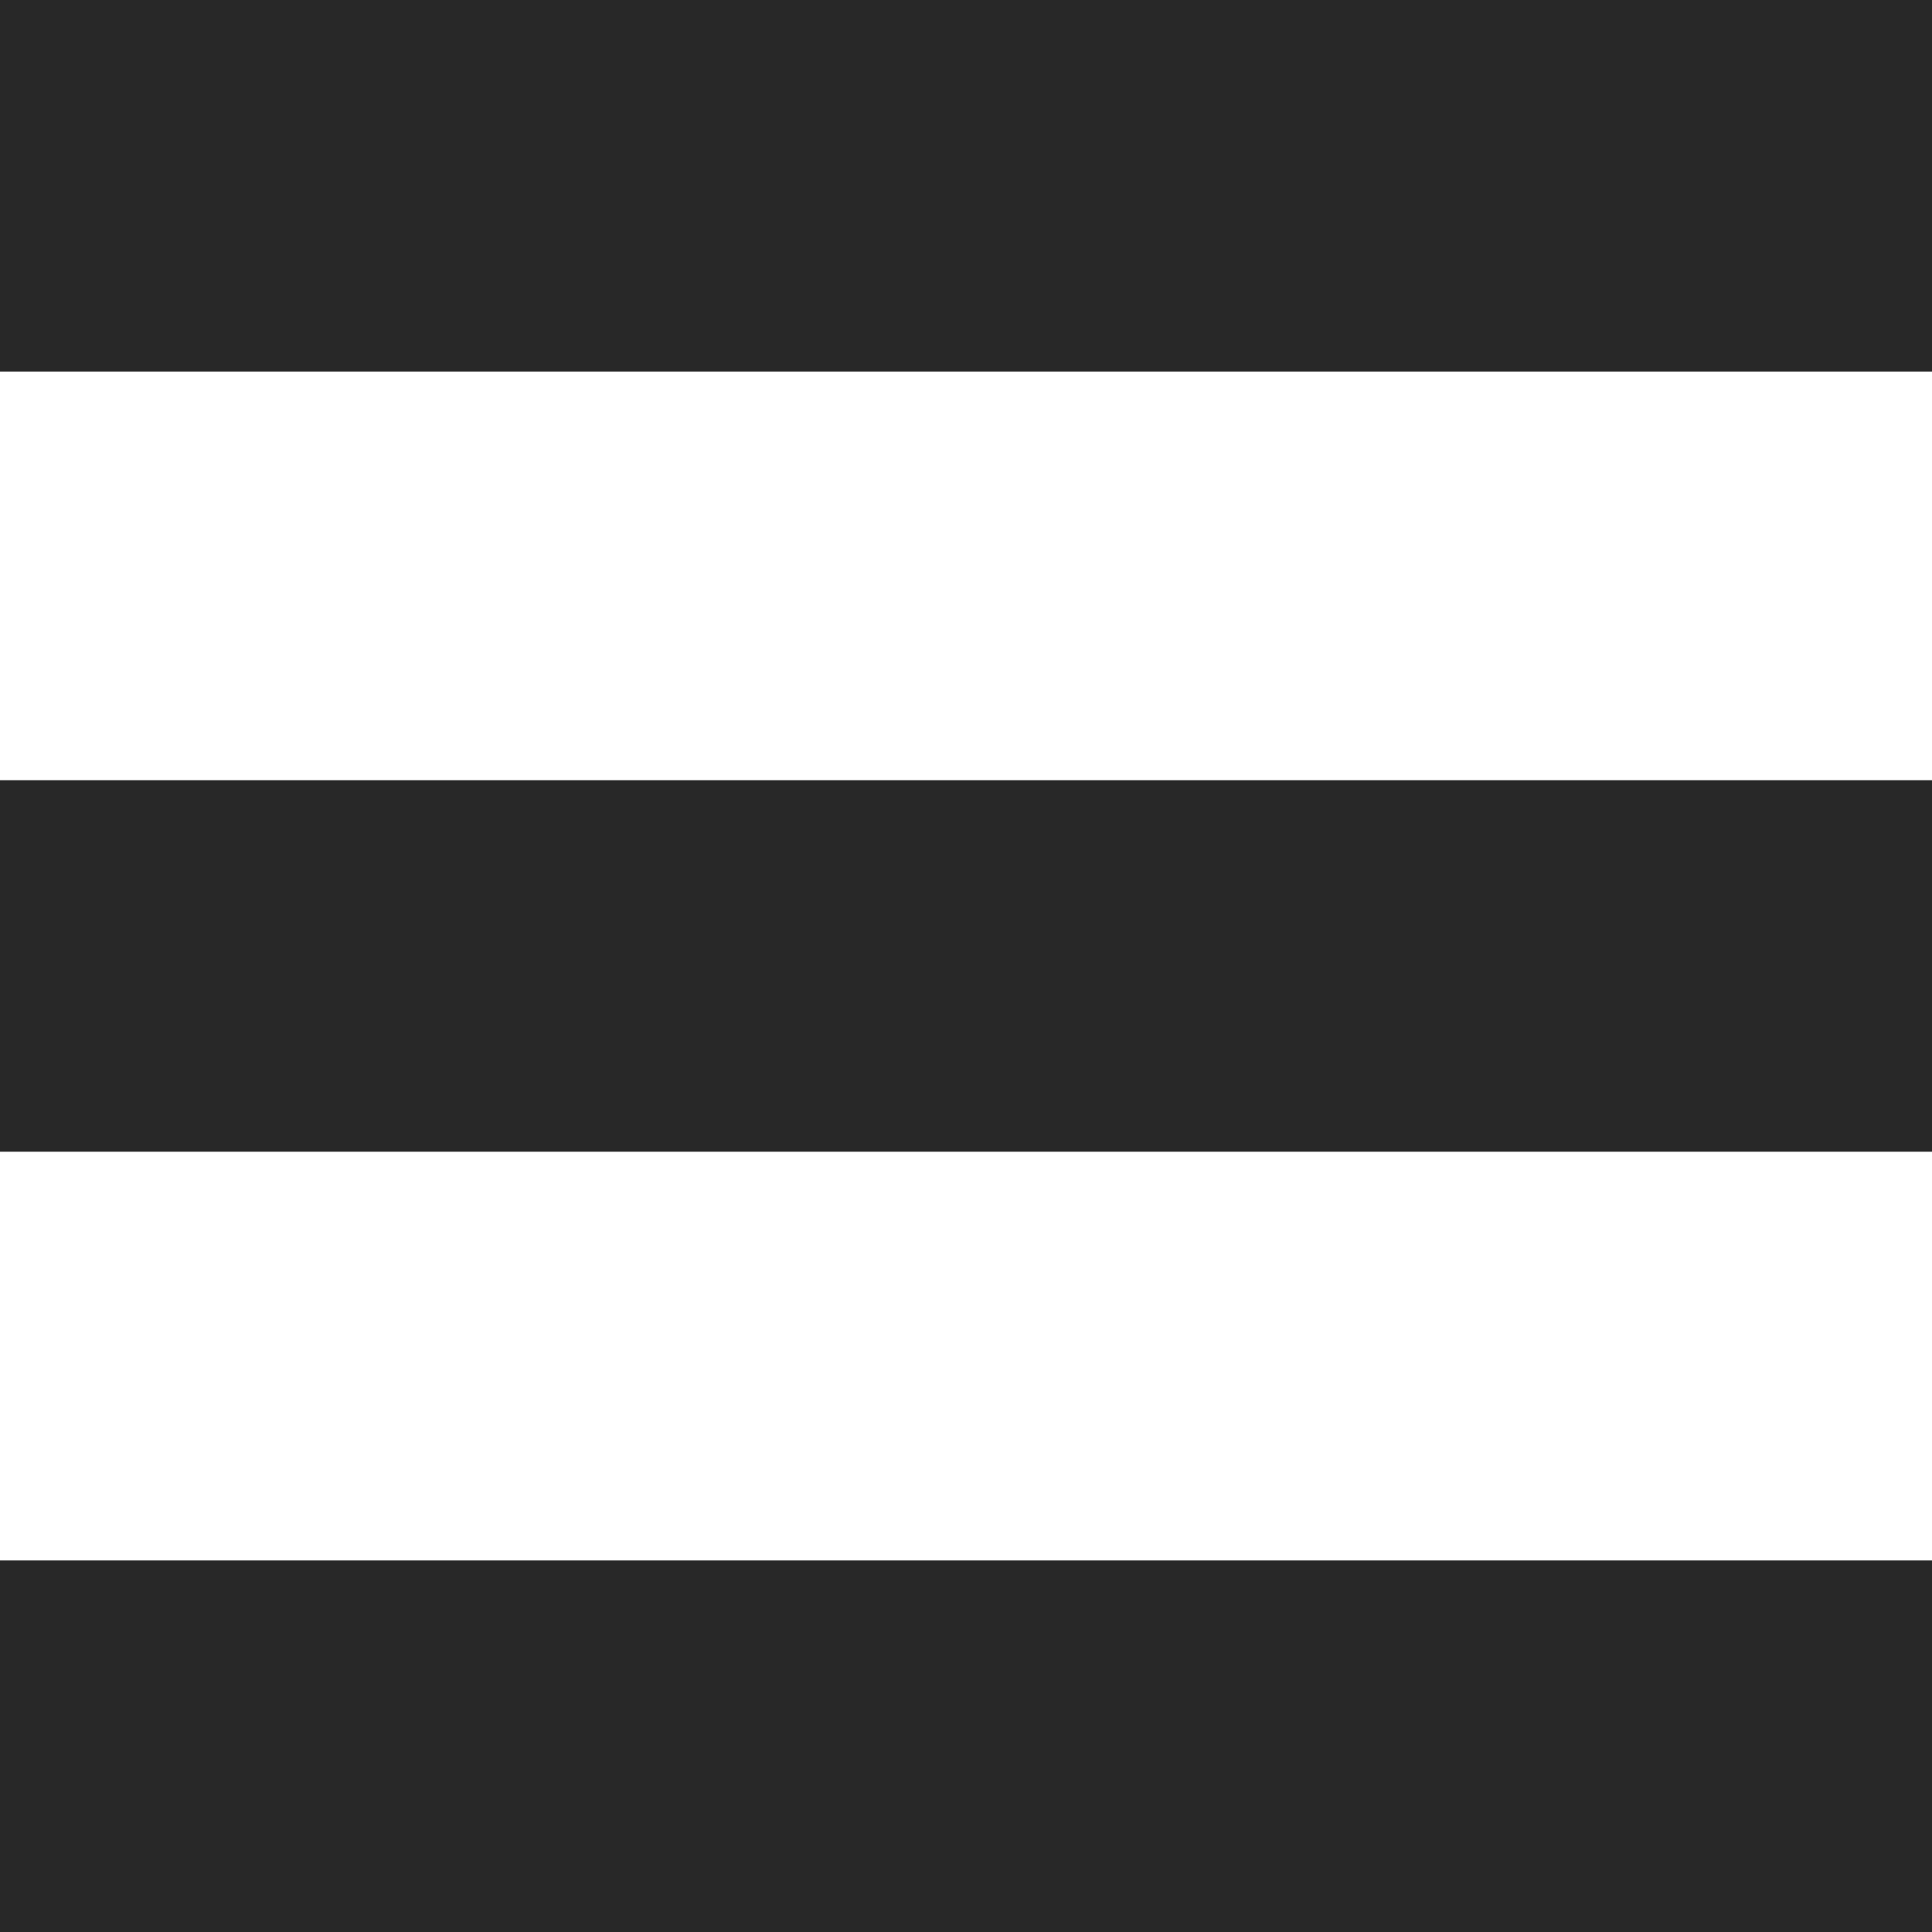 <svg width="23" height="23" viewBox="0 0 23 23" fill="none" xmlns="http://www.w3.org/2000/svg">
<path d="M23 0H0V4.423H23V0Z" fill="#282828"/>
<path d="M23 18.577H0V23H23V18.577Z" fill="#282828"/>
<path d="M23 9.288H0V13.711H23V9.288Z" fill="#282828"/>
</svg>
